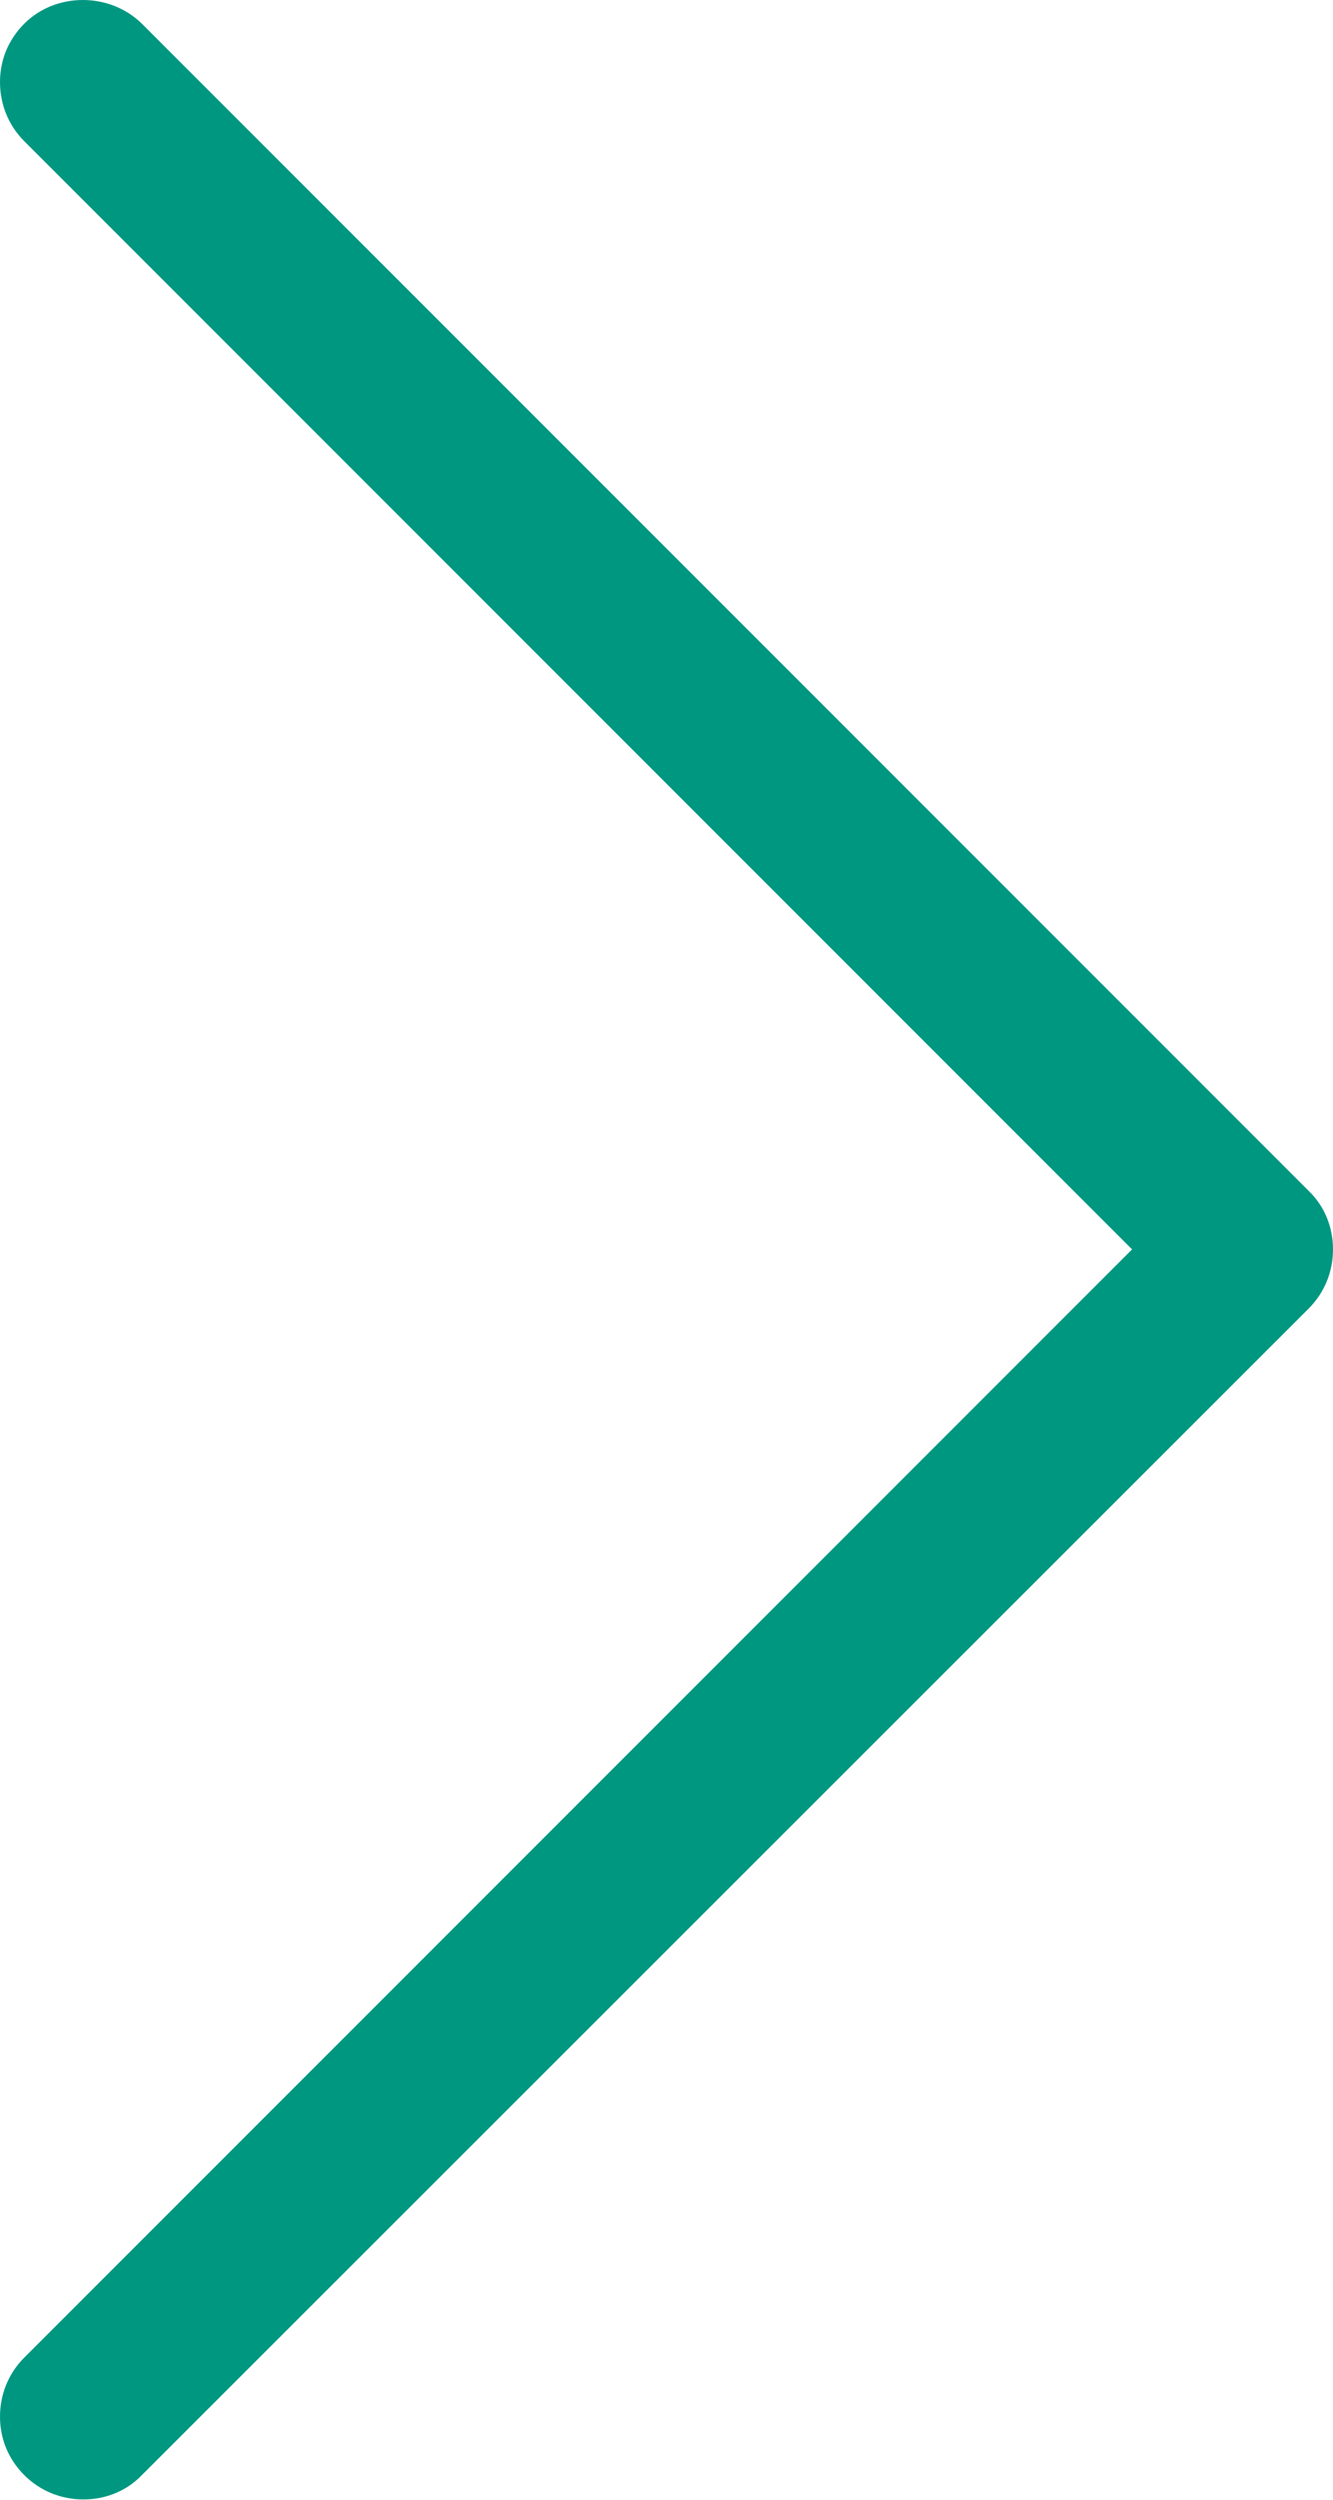 <?xml version="1.0" encoding="utf-8"?>
<!-- Generator: Adobe Illustrator 19.2.0, SVG Export Plug-In . SVG Version: 6.00 Build 0)  -->
<svg version="1.1" id="Isolation_Mode" xmlns="http://www.w3.org/2000/svg" xmlns:xlink="http://www.w3.org/1999/xlink" x="0px"
	 y="0px" viewBox="21.9 -127.5 203 380.6" style="enable-background:new 21.9 -127.5 203 380.6;" xml:space="preserve">
<style type="text/css">
	.st0{fill:#009781;}
</style>
<path class="st0" d="M43.5-123.9c-4.9-4.8-13.1-4.8-17.9,0c-2.4,2.4-3.7,5.5-3.7,8.9c0,3.4,1.3,6.6,3.7,9L194.3,62.7L25.6,231.4
	c-2.4,2.4-3.7,5.6-3.7,9c0,3.4,1.3,6.5,3.7,8.9c2.4,2.4,5.6,3.7,9,3.7c3.4,0,6.6-1.3,8.9-3.7L221.2,71.7c2.4-2.4,3.7-5.6,3.7-9
	c0-3.4-1.3-6.6-3.7-8.9L43.5-123.9z"/>
</svg>
